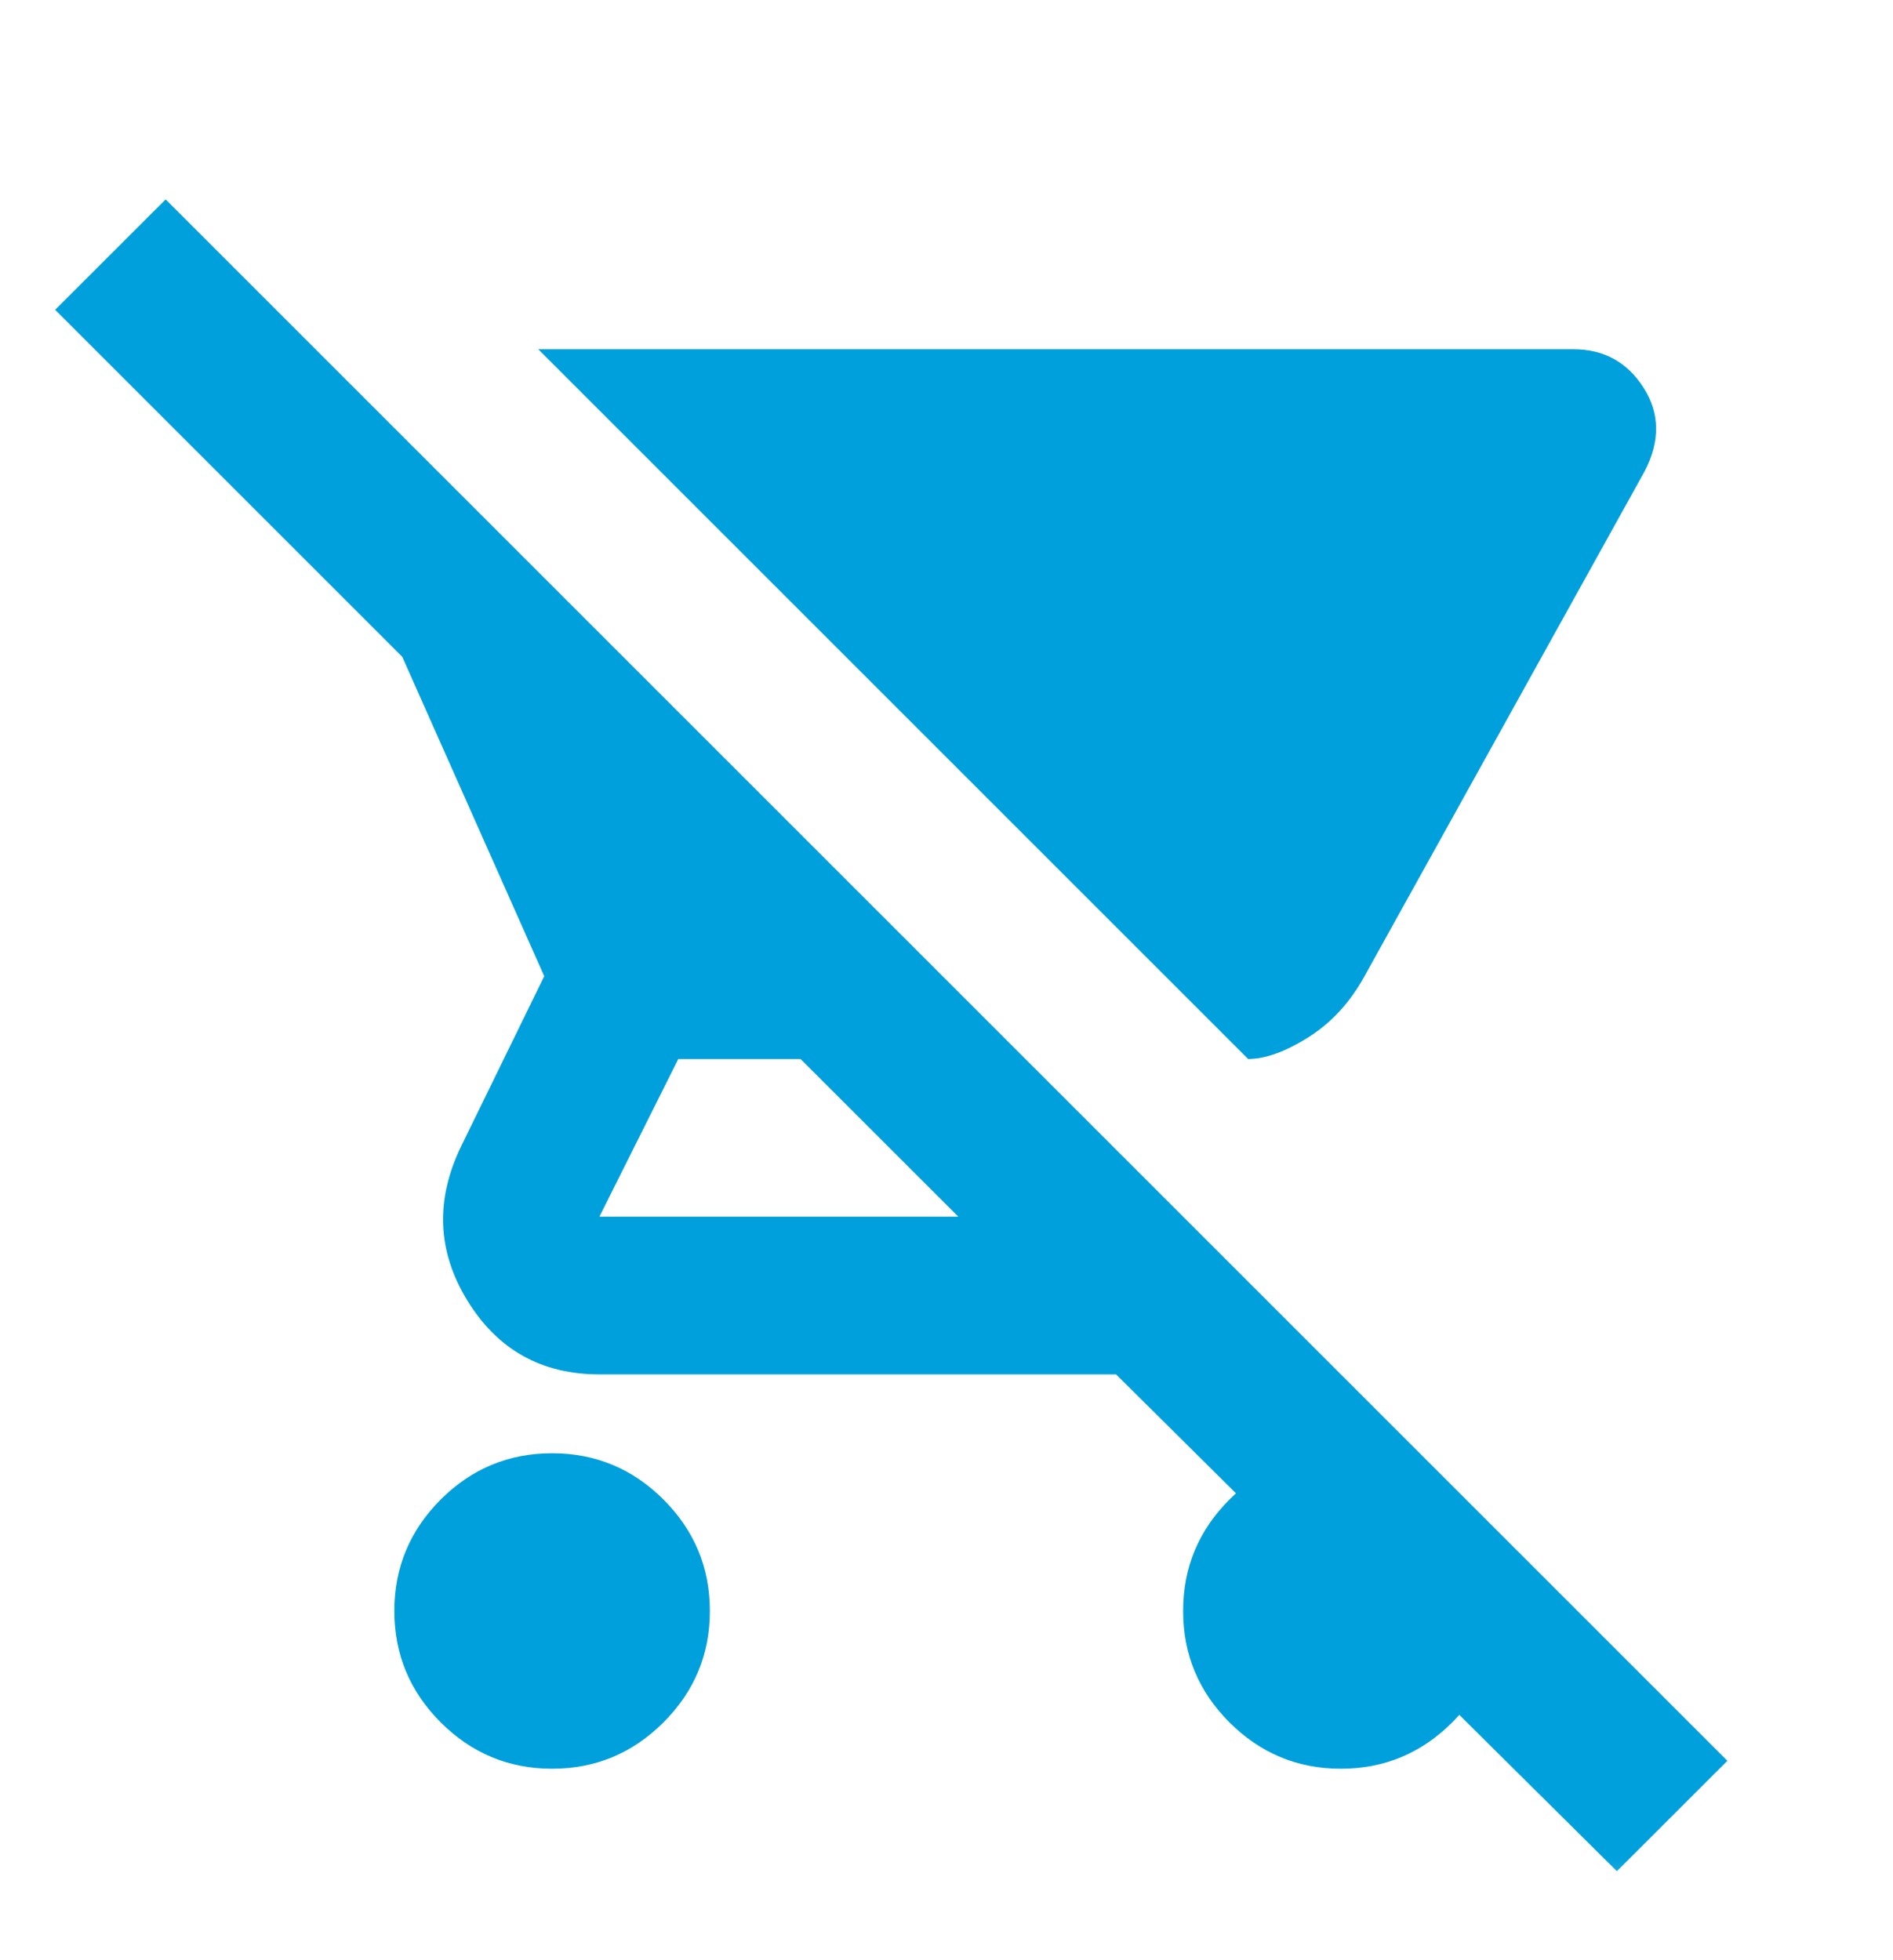 <svg width="28" height="29" viewBox="0 0 28 29" fill="none" xmlns="http://www.w3.org/2000/svg">
<mask id="mask0_1710_87035" style="mask-type:alpha" maskUnits="userSpaceOnUse" x="0" y="0" width="28" height="29">
<rect y="0.5" width="28" height="28" fill="#D9D9D9"/>
</mask>
<g mask="url(#mask0_1710_87035)">
<path d="M18.462 15.667L7.962 5.167H23.275C23.722 5.167 24.067 5.356 24.31 5.735C24.553 6.115 24.558 6.528 24.325 6.975L20.183 14.442C19.969 14.831 19.692 15.132 19.352 15.346C19.012 15.56 18.715 15.667 18.462 15.667ZM8.166 26.167C7.525 26.167 6.975 25.938 6.518 25.481C6.062 25.024 5.833 24.475 5.833 23.833C5.833 23.192 6.062 22.642 6.518 22.185C6.975 21.728 7.525 21.5 8.166 21.5C8.808 21.5 9.357 21.728 9.814 22.185C10.271 22.642 10.5 23.192 10.5 23.833C10.5 24.475 10.271 25.024 9.814 25.481C9.357 25.938 8.808 26.167 8.166 26.167ZM23.916 27.683L16.508 20.333H8.866C8.011 20.333 7.359 19.969 6.912 19.239C6.465 18.51 6.436 17.747 6.825 16.95L8.05 14.442L5.95 9.717L0.816 4.583L2.45 2.95L25.55 26.05L23.916 27.683ZM14.175 18L11.841 15.667H10.033L8.866 18H14.175ZM19.833 26.167C19.191 26.167 18.642 25.938 18.185 25.481C17.728 25.024 17.5 24.475 17.5 23.833C17.5 23.192 17.728 22.642 18.185 22.185C18.642 21.728 19.191 21.5 19.833 21.5C20.475 21.5 21.024 21.728 21.481 22.185C21.938 22.642 22.166 23.192 22.166 23.833C22.166 24.475 21.938 25.024 21.481 25.481C21.024 25.938 20.475 26.167 19.833 26.167Z" fill="#00A0DC"/>
</g>
</svg>
